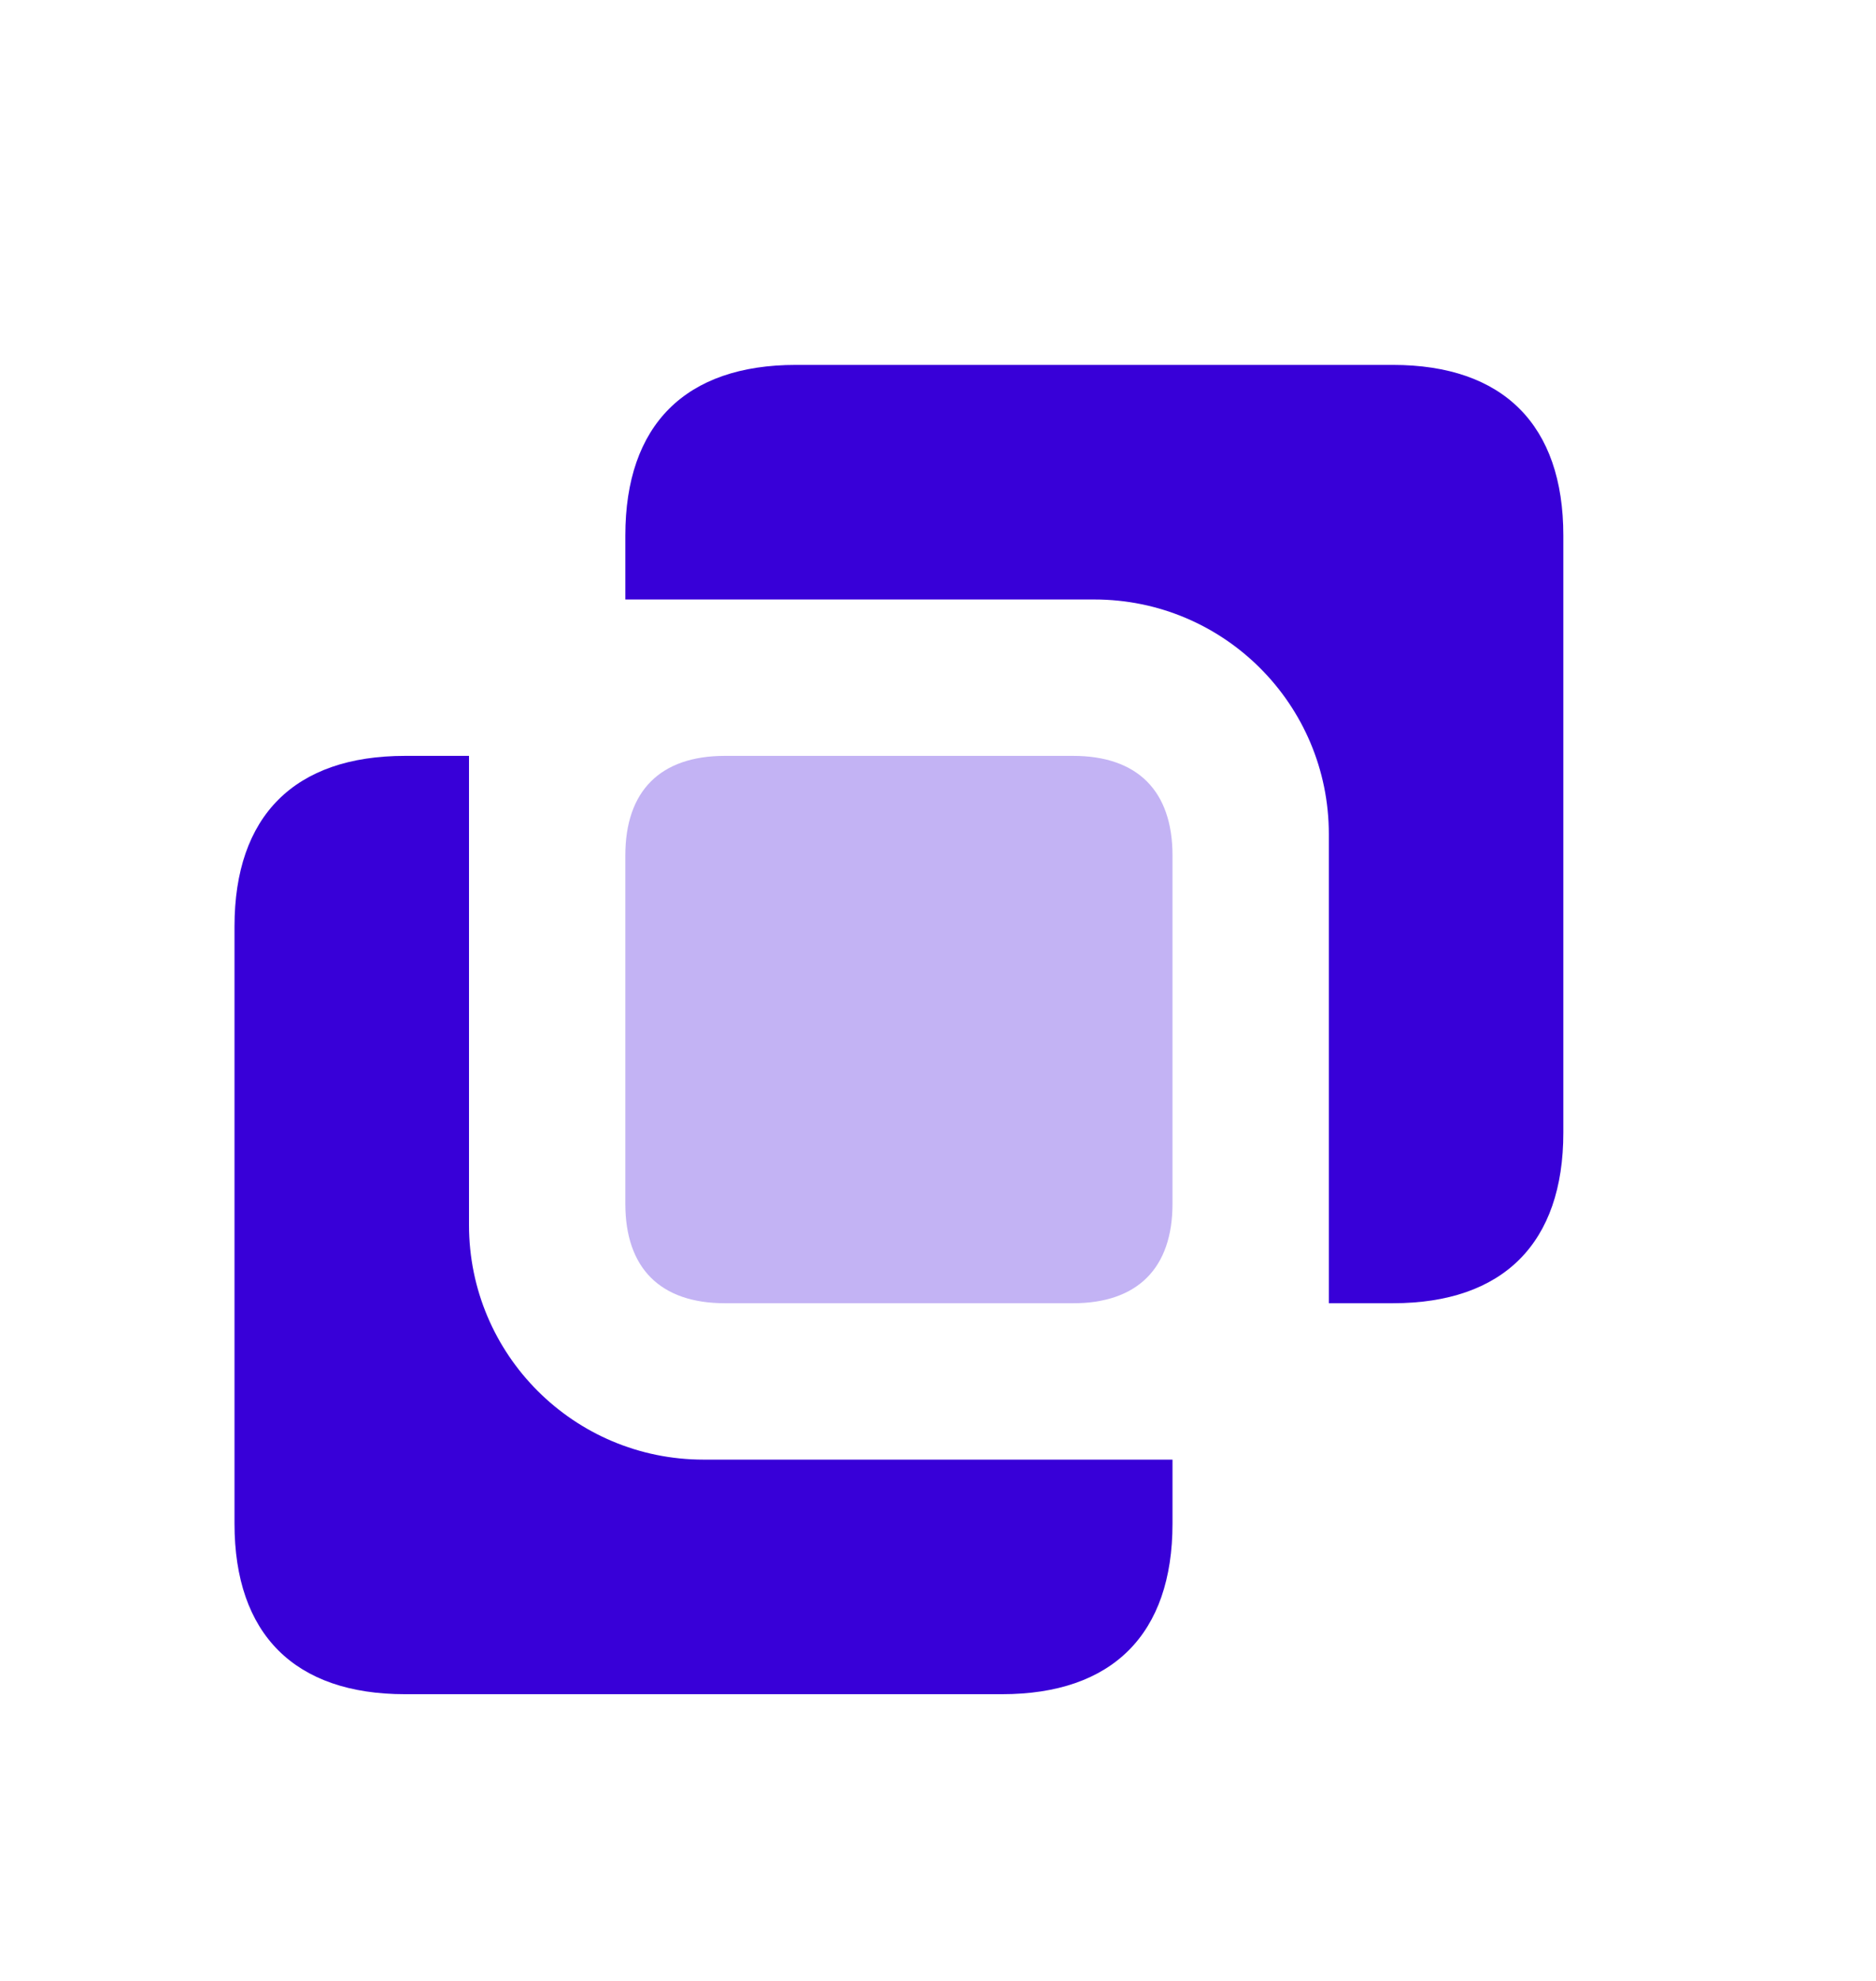 <svg width="18" height="19" viewBox="0 0 18 19" fill="none" xmlns="http://www.w3.org/2000/svg">
<path fill-rule="evenodd" clip-rule="evenodd" d="M12.75 8V12.5H13.364C14.424 12.5 15 11.924 15 10.864V5.136C15 4.076 14.424 3.5 13.364 3.5H7.636C6.576 3.5 6 4.076 6 5.136V5.75H10.5C11.743 5.75 12.75 6.757 12.75 8ZM4.5 11.75V7.25H3.886C2.826 7.25 2.25 7.826 2.25 8.886V14.614C2.25 15.674 2.826 16.25 3.886 16.25H9.614C10.674 16.25 11.25 15.674 11.25 14.614V14H6.75C5.507 14 4.5 12.993 4.5 11.75Z" fill="#3800D8"/>
<path opacity="0.3" fill-rule="evenodd" clip-rule="evenodd" d="M6.955 7.25H10.296C10.914 7.25 11.25 7.586 11.25 8.205V11.546C11.25 12.164 10.914 12.5 10.296 12.5H6.955C6.336 12.5 6 12.164 6 11.546V8.205C6 7.586 6.336 7.25 6.955 7.25Z" fill="#3800D8"/>
</svg>
